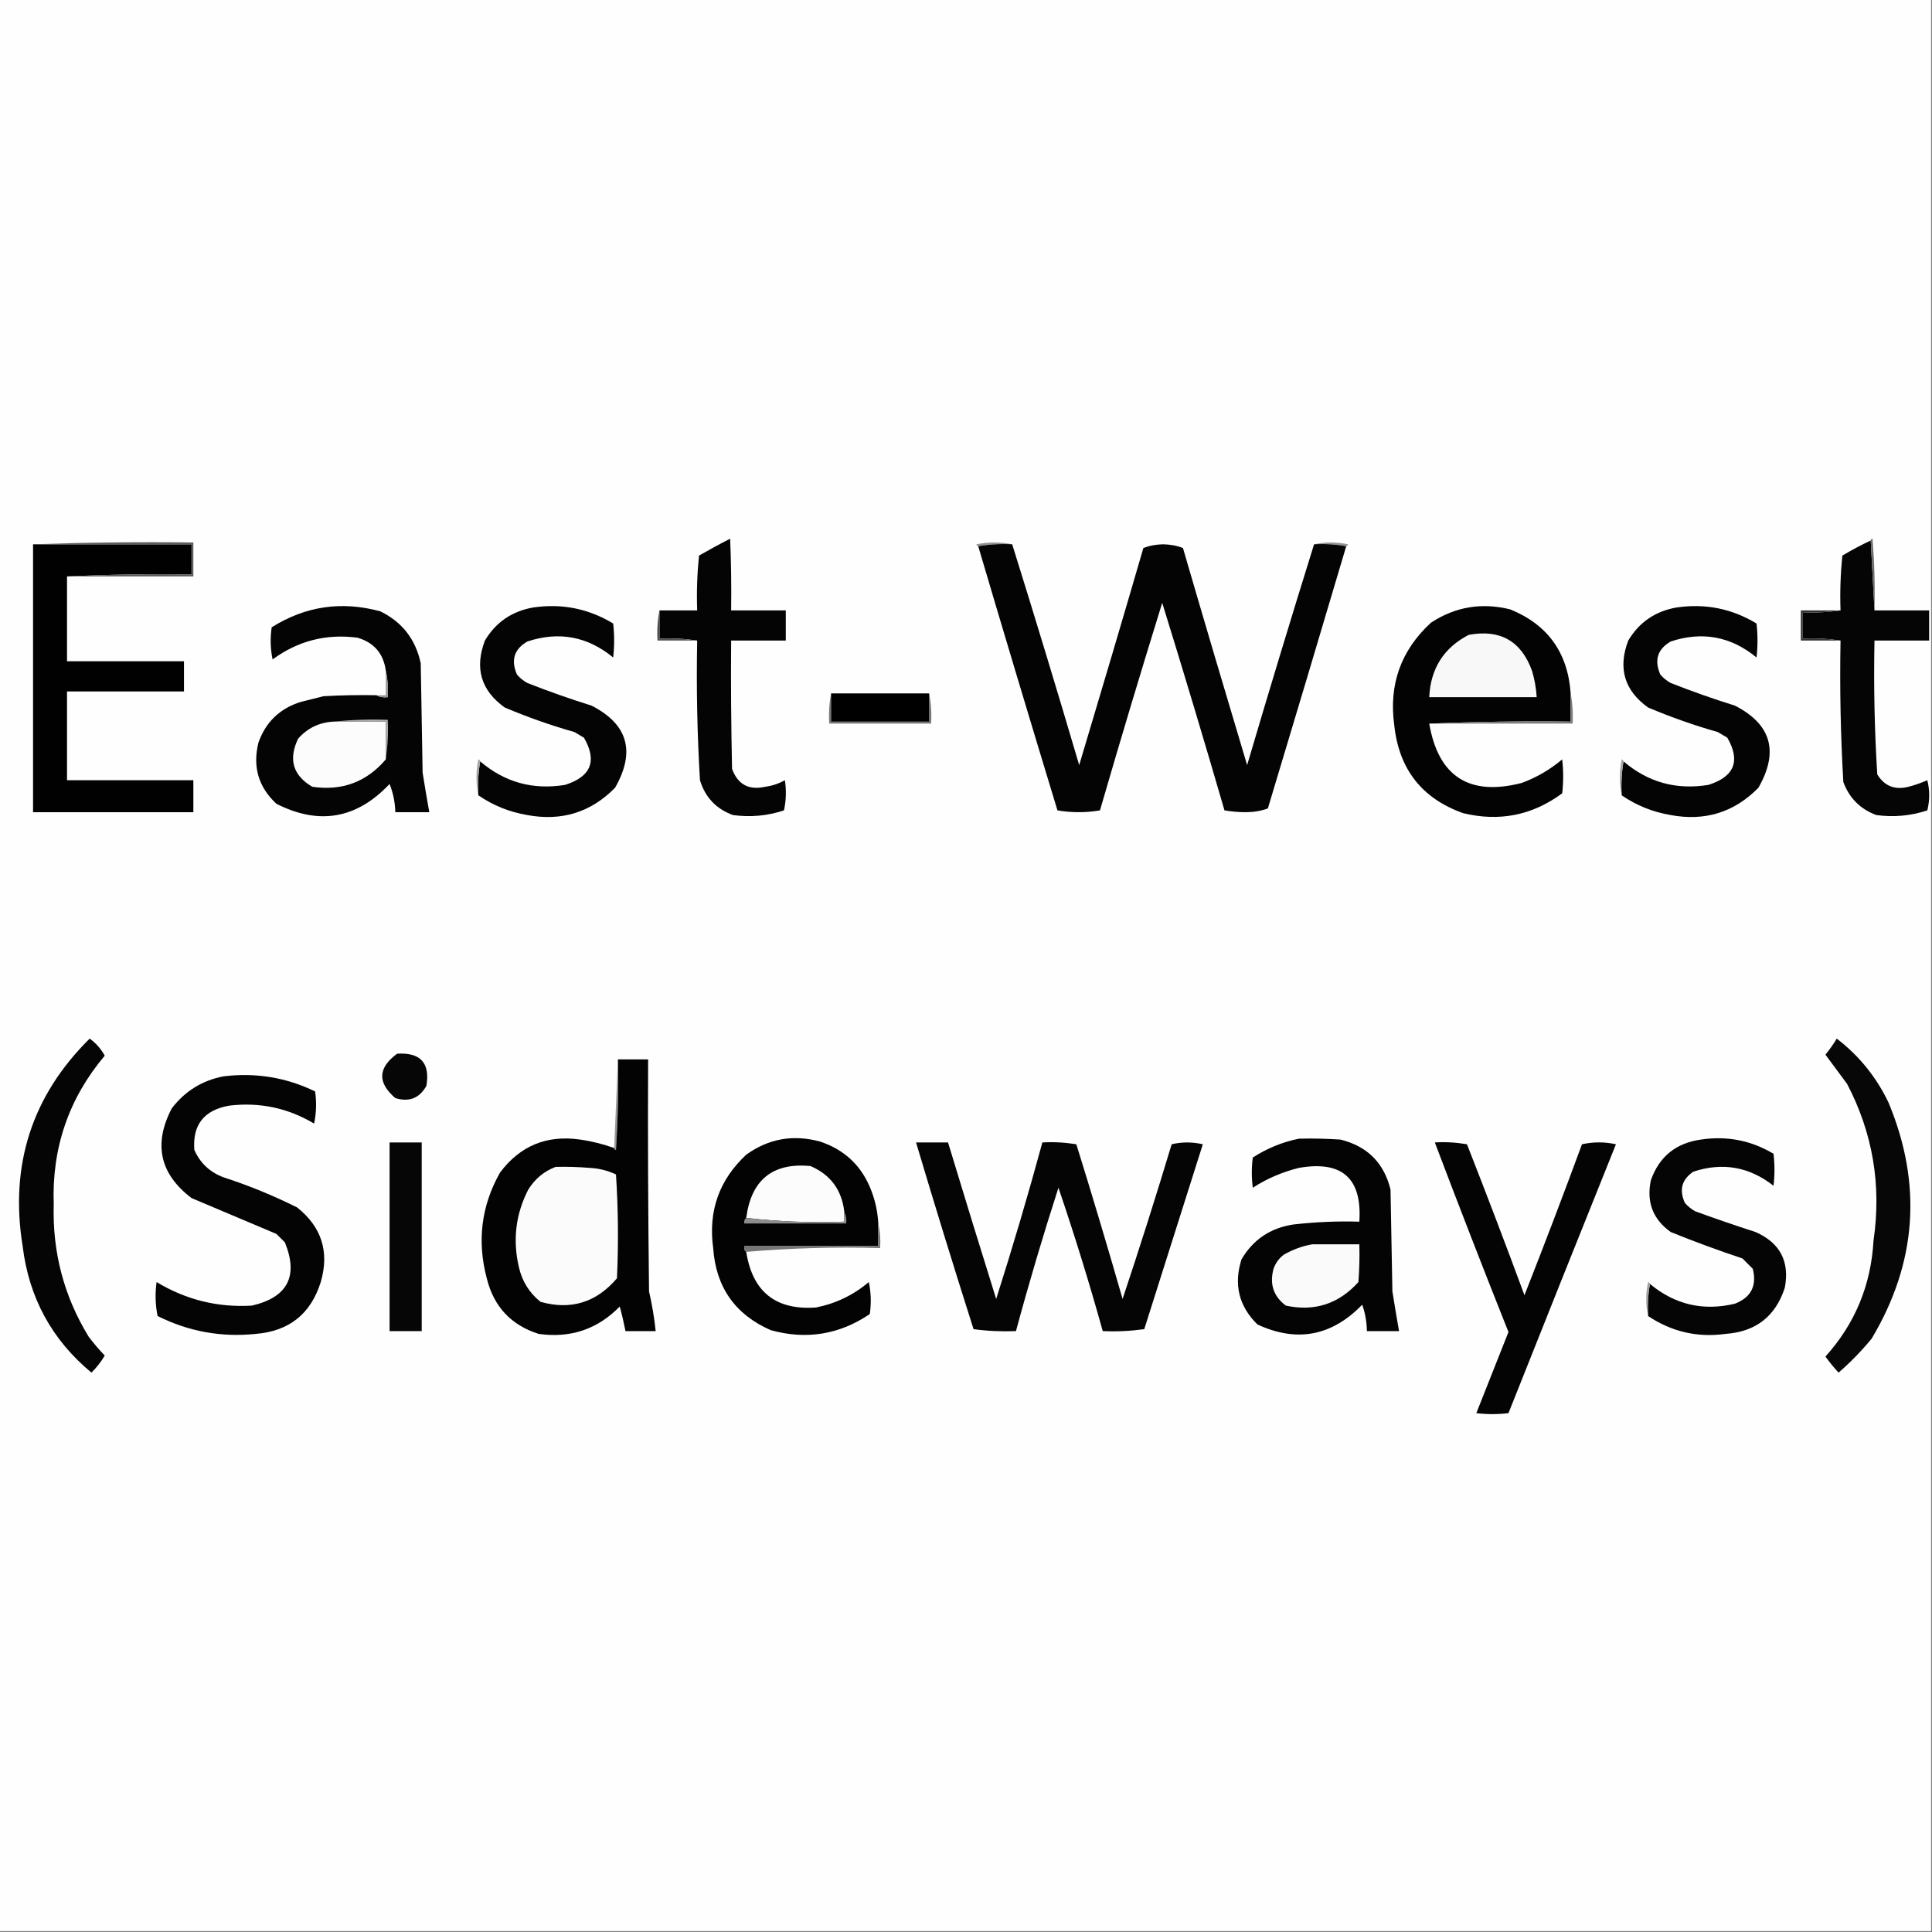 <svg xmlns="http://www.w3.org/2000/svg" xmlns:xlink="http://www.w3.org/1999/xlink" width="65" height="65" viewBox="0 0 100 100"><rect x="0" y="0" width="100" height="100" fill="#808080" stroke="none"/><g id="surface1"><path style=" stroke:none;fill-rule:evenodd;fill:rgb(99.608%,99.608%,99.608%);fill-opacity:1;" d="M -0.047 -0.047 C 33.285 -0.047 66.617 -0.047 99.953 -0.047 C 99.953 33.285 99.953 66.617 99.953 99.953 C 66.617 99.953 33.285 99.953 -0.047 99.953 C -0.047 66.617 -0.047 33.285 -0.047 -0.047 Z M -0.047 -0.047 "></path><path style=" stroke:none;fill-rule:evenodd;fill:rgb(1.569%,1.569%,1.569%);fill-opacity:1;" d="M 36.086 33.156 C 35.453 33.059 34.801 33.023 34.133 33.055 C 34.133 32.57 34.133 32.078 34.133 31.594 C 34.781 31.594 35.434 31.594 36.086 31.594 C 36.051 30.645 36.086 29.703 36.18 28.758 C 36.711 28.453 37.246 28.16 37.793 27.883 C 37.844 29.117 37.859 30.355 37.844 31.594 C 38.785 31.594 39.73 31.594 40.672 31.594 C 40.672 32.113 40.672 32.633 40.672 33.156 C 39.73 33.156 38.785 33.156 37.844 33.156 C 37.824 35.367 37.844 37.582 37.891 39.797 C 38.188 40.602 38.758 40.914 39.602 40.723 C 39.965 40.676 40.309 40.562 40.625 40.383 C 40.707 40.906 40.691 41.426 40.578 41.945 C 39.723 42.23 38.844 42.309 37.938 42.188 C 37.07 41.871 36.5 41.27 36.23 40.383 C 36.086 37.977 36.039 35.566 36.086 33.156 Z M 36.086 33.156 "></path><path style=" stroke:none;fill-rule:evenodd;fill:rgb(1.961%,1.961%,1.961%);fill-opacity:1;" d="M 96.828 27.977 C 96.891 29.184 96.957 30.387 97.023 31.594 C 97.965 31.594 98.91 31.594 99.852 31.594 C 99.852 32.113 99.852 32.633 99.852 33.156 C 98.91 33.156 97.965 33.156 97.023 33.156 C 96.977 35.469 97.023 37.781 97.168 40.086 C 97.543 40.691 98.082 40.902 98.781 40.723 C 99.117 40.637 99.441 40.523 99.758 40.383 C 99.887 40.902 99.887 41.422 99.758 41.945 C 98.898 42.23 98.023 42.309 97.117 42.188 C 96.289 41.879 95.719 41.309 95.41 40.477 C 95.27 38.043 95.219 35.602 95.266 33.156 C 94.633 33.059 93.98 33.023 93.312 33.055 C 93.312 32.602 93.312 32.145 93.312 31.688 C 93.98 31.723 94.633 31.688 95.266 31.594 C 95.23 30.645 95.266 29.703 95.359 28.758 C 95.836 28.473 96.324 28.211 96.828 27.977 Z M 96.828 27.977 "></path><path style=" stroke:none;fill-rule:evenodd;fill:rgb(42.745%,42.745%,42.745%);fill-opacity:1;" d="M 96.828 27.977 C 96.832 27.926 96.863 27.895 96.922 27.883 C 97.02 29.117 97.055 30.352 97.023 31.594 C 96.957 30.387 96.891 29.184 96.828 27.977 Z M 96.828 27.977 "></path><path style=" stroke:none;fill-rule:evenodd;fill:rgb(56.863%,56.863%,56.863%);fill-opacity:1;" d="M 52.391 28.172 C 51.789 28.141 51.203 28.176 50.633 28.273 C 50.582 28.266 50.551 28.234 50.539 28.172 C 51.172 28.047 51.789 28.047 52.391 28.172 Z M 52.391 28.172 "></path><path style=" stroke:none;fill-rule:evenodd;fill:rgb(57.255%,57.255%,57.255%);fill-opacity:1;" d="M 68.016 28.172 C 68.59 28.047 69.176 28.047 69.773 28.172 C 69.762 28.234 69.73 28.266 69.68 28.273 C 69.145 28.176 68.59 28.141 68.016 28.172 Z M 68.016 28.172 "></path><path style=" stroke:none;fill-rule:evenodd;fill:rgb(0.392%,0.392%,0.392%);fill-opacity:1;" d="M 1.711 28.172 C 4.445 28.172 7.18 28.172 9.914 28.172 C 9.914 28.695 9.914 29.215 9.914 29.734 C 7.746 29.703 5.598 29.738 3.469 29.836 C 3.469 31.297 3.469 32.766 3.469 34.227 C 5.484 34.227 7.504 34.227 9.523 34.227 C 9.523 34.75 9.523 35.27 9.523 35.789 C 7.504 35.789 5.484 35.789 3.469 35.789 C 3.469 37.32 3.469 38.852 3.469 40.383 C 5.648 40.383 7.828 40.383 10.008 40.383 C 10.008 40.934 10.008 41.488 10.008 42.039 C 7.242 42.039 4.477 42.039 1.711 42.039 C 1.711 37.418 1.711 32.797 1.711 28.172 Z M 1.711 28.172 "></path><path style=" stroke:none;fill-rule:evenodd;fill:rgb(1.569%,1.569%,1.569%);fill-opacity:1;" d="M 52.391 28.172 C 53.574 31.961 54.73 35.77 55.859 39.602 C 56.98 35.859 58.09 32.117 59.18 28.367 C 59.496 28.242 59.836 28.18 60.203 28.172 C 60.574 28.18 60.914 28.242 61.23 28.367 C 62.32 32.113 63.43 35.859 64.551 39.602 C 65.68 35.77 66.836 31.961 68.016 28.172 C 68.59 28.141 69.145 28.176 69.68 28.273 C 68.34 32.797 66.988 37.32 65.625 41.844 C 65.277 41.973 64.902 42.035 64.5 42.039 C 64.121 42.039 63.746 42.008 63.379 41.945 C 62.336 38.352 61.262 34.773 60.156 31.203 C 59.051 34.77 57.977 38.352 56.934 41.945 C 56.207 42.07 55.473 42.07 54.734 41.945 C 53.348 37.391 51.98 32.832 50.633 28.273 C 51.203 28.176 51.789 28.141 52.391 28.172 Z M 52.391 28.172 "></path><path style=" stroke:none;fill-rule:evenodd;fill:rgb(36.078%,36.078%,36.078%);fill-opacity:1;" d="M 1.711 28.172 C 4.461 28.078 7.227 28.043 10.008 28.078 C 10.008 28.664 10.008 29.25 10.008 29.836 C 7.828 29.836 5.648 29.836 3.469 29.836 C 5.598 29.738 7.746 29.703 9.914 29.734 C 9.914 29.215 9.914 28.695 9.914 28.172 C 7.18 28.172 4.445 28.172 1.711 28.172 Z M 1.711 28.172 "></path><path style=" stroke:none;fill-rule:evenodd;fill:rgb(1.569%,1.569%,1.569%);fill-opacity:1;" d="M 19.484 35.984 C 19.656 36.082 19.852 36.113 20.07 36.086 C 20.098 35.609 20.066 35.152 19.969 34.719 C 19.852 33.832 19.363 33.262 18.508 33.008 C 16.887 32.793 15.422 33.168 14.109 34.133 C 13.996 33.582 13.98 33.027 14.062 32.469 C 15.809 31.371 17.68 31.098 19.68 31.641 C 20.809 32.188 21.508 33.082 21.777 34.328 C 21.809 36.215 21.844 38.102 21.875 39.992 C 21.984 40.676 22.098 41.359 22.219 42.039 C 21.633 42.039 21.047 42.039 20.461 42.039 C 20.449 41.535 20.352 41.047 20.164 40.578 C 18.465 42.383 16.512 42.727 14.305 41.602 C 13.375 40.738 13.066 39.68 13.379 38.43 C 13.758 37.367 14.488 36.664 15.578 36.328 C 15.969 36.23 16.359 36.133 16.75 36.035 C 17.66 35.984 18.57 35.969 19.484 35.984 Z M 19.484 35.984 "></path><path style=" stroke:none;fill-rule:evenodd;fill:rgb(1.569%,1.569%,1.569%);fill-opacity:1;" d="M 24.758 41.164 C 24.723 40.559 24.758 39.973 24.852 39.406 C 26.117 40.492 27.582 40.898 29.25 40.625 C 30.594 40.199 30.918 39.383 30.227 38.184 C 30.062 38.086 29.898 37.988 29.734 37.891 C 28.504 37.543 27.301 37.117 26.125 36.621 C 24.898 35.742 24.555 34.586 25.098 33.156 C 25.66 32.211 26.492 31.641 27.586 31.445 C 29.078 31.223 30.461 31.5 31.738 32.273 C 31.805 32.859 31.805 33.445 31.738 34.031 C 30.41 32.941 28.93 32.664 27.297 33.203 C 26.609 33.602 26.434 34.172 26.758 34.914 C 26.91 35.094 27.09 35.238 27.297 35.352 C 28.387 35.781 29.492 36.172 30.617 36.523 C 32.5 37.484 32.906 38.902 31.836 40.773 C 30.586 42.047 29.07 42.516 27.297 42.188 C 26.367 42.031 25.52 41.691 24.758 41.164 Z M 24.758 41.164 "></path><path style=" stroke:none;fill-rule:evenodd;fill:rgb(1.176%,1.176%,1.176%);fill-opacity:1;" d="M 81.297 35.891 C 81.297 36.375 81.297 36.867 81.297 37.352 C 78.84 37.32 76.398 37.355 73.977 37.453 C 74.449 40.195 76.047 41.223 78.758 40.527 C 79.535 40.242 80.234 39.832 80.859 39.305 C 80.926 39.891 80.926 40.477 80.859 41.062 C 79.316 42.203 77.609 42.543 75.734 42.09 C 73.602 41.332 72.414 39.82 72.168 37.547 C 71.875 35.434 72.512 33.656 74.07 32.227 C 75.332 31.402 76.699 31.176 78.172 31.543 C 80.109 32.332 81.152 33.781 81.297 35.891 Z M 81.297 35.891 "></path><path style=" stroke:none;fill-rule:evenodd;fill:rgb(1.569%,1.569%,1.569%);fill-opacity:1;" d="M 83.938 41.164 C 83.902 40.559 83.938 39.973 84.031 39.406 C 85.297 40.492 86.762 40.898 88.43 40.625 C 89.773 40.199 90.098 39.383 89.406 38.184 C 89.242 38.086 89.078 37.988 88.914 37.891 C 87.684 37.543 86.48 37.117 85.305 36.621 C 84.078 35.742 83.734 34.586 84.277 33.156 C 84.84 32.211 85.672 31.641 86.766 31.445 C 88.258 31.223 89.641 31.5 90.918 32.273 C 90.984 32.859 90.984 33.445 90.918 34.031 C 89.594 32.941 88.109 32.664 86.477 33.203 C 85.789 33.602 85.613 34.172 85.938 34.914 C 86.09 35.094 86.27 35.238 86.477 35.352 C 87.566 35.781 88.672 36.172 89.797 36.523 C 91.68 37.484 92.086 38.902 91.016 40.773 C 89.766 42.047 88.25 42.516 86.477 42.188 C 85.547 42.031 84.699 41.691 83.938 41.164 Z M 83.938 41.164 "></path><path style=" stroke:none;fill-rule:evenodd;fill:rgb(20.392%,20.392%,20.392%);fill-opacity:1;" d="M 95.266 31.594 C 94.633 31.688 93.98 31.723 93.312 31.688 C 93.312 32.145 93.312 32.602 93.312 33.055 C 93.98 33.023 94.633 33.059 95.266 33.156 C 94.578 33.156 93.898 33.156 93.211 33.156 C 93.211 32.633 93.211 32.113 93.211 31.594 C 93.898 31.594 94.578 31.594 95.266 31.594 Z M 95.266 31.594 "></path><path style=" stroke:none;fill-rule:evenodd;fill:rgb(97.255%,97.255%,97.255%);fill-opacity:1;" d="M 76.023 32.859 C 77.648 32.559 78.738 33.18 79.297 34.719 C 79.43 35.164 79.512 35.621 79.539 36.086 C 77.688 36.086 75.828 36.086 73.977 36.086 C 74.047 34.602 74.73 33.527 76.023 32.859 Z M 76.023 32.859 "></path><path style=" stroke:none;fill-rule:evenodd;fill:rgb(32.157%,32.157%,32.157%);fill-opacity:1;" d="M 34.133 31.594 C 34.133 32.078 34.133 32.57 34.133 33.055 C 34.801 33.023 35.453 33.059 36.086 33.156 C 35.398 33.156 34.719 33.156 34.031 33.156 C 34 32.613 34.035 32.094 34.133 31.594 Z M 34.133 31.594 "></path><path style=" stroke:none;fill-rule:evenodd;fill:rgb(58.431%,58.431%,58.431%);fill-opacity:1;" d="M 19.969 34.719 C 20.066 35.152 20.098 35.609 20.07 36.086 C 19.852 36.113 19.656 36.082 19.484 35.984 C 19.645 35.984 19.809 35.984 19.969 35.984 C 19.969 35.562 19.969 35.141 19.969 34.719 Z M 19.969 34.719 "></path><path style=" stroke:none;fill-rule:evenodd;fill:rgb(98.824%,98.824%,98.824%);fill-opacity:1;" d="M 17.234 37.352 C 18.148 37.352 19.059 37.352 19.969 37.352 C 19.969 38.004 19.969 38.656 19.969 39.305 C 18.973 40.477 17.703 40.949 16.164 40.723 C 15.16 40.133 14.918 39.305 15.43 38.234 C 15.91 37.691 16.512 37.398 17.234 37.352 Z M 17.234 37.352 "></path><path style=" stroke:none;fill-rule:evenodd;fill:rgb(69.02%,69.02%,69.02%);fill-opacity:1;" d="M 17.234 37.352 C 18.164 37.258 19.105 37.223 20.07 37.258 C 20.102 37.957 20.066 38.641 19.969 39.305 C 19.969 38.656 19.969 38.004 19.969 37.352 C 19.059 37.352 18.148 37.352 17.234 37.352 Z M 17.234 37.352 "></path><path style=" stroke:none;fill-rule:evenodd;fill:rgb(47.059%,47.059%,47.059%);fill-opacity:1;" d="M 43.016 35.891 C 43.016 36.375 43.016 36.867 43.016 37.352 C 44.711 37.352 46.402 37.352 48.094 37.352 C 48.094 36.867 48.094 36.375 48.094 35.891 C 48.191 36.391 48.227 36.91 48.195 37.453 C 46.438 37.453 44.68 37.453 42.922 37.453 C 42.887 36.91 42.922 36.391 43.016 35.891 Z M 43.016 35.891 "></path><path style=" stroke:none;fill-rule:evenodd;fill:rgb(0%,0%,0%);fill-opacity:1;" d="M 43.016 35.891 C 44.711 35.891 46.402 35.891 48.094 35.891 C 48.094 36.375 48.094 36.867 48.094 37.352 C 46.402 37.352 44.711 37.352 43.016 37.352 C 43.016 36.867 43.016 36.375 43.016 35.891 Z M 43.016 35.891 "></path><path style=" stroke:none;fill-rule:evenodd;fill:rgb(49.02%,49.02%,49.02%);fill-opacity:1;" d="M 81.297 35.891 C 81.395 36.391 81.43 36.91 81.398 37.453 C 78.922 37.453 76.449 37.453 73.977 37.453 C 76.398 37.355 78.84 37.32 81.297 37.352 C 81.297 36.867 81.297 36.375 81.297 35.891 Z M 81.297 35.891 "></path><path style=" stroke:none;fill-rule:evenodd;fill:rgb(63.922%,63.922%,63.922%);fill-opacity:1;" d="M 24.852 39.406 C 24.758 39.973 24.723 40.559 24.758 41.164 C 24.629 40.559 24.629 39.941 24.758 39.305 C 24.816 39.32 24.848 39.352 24.852 39.406 Z M 24.852 39.406 "></path><path style=" stroke:none;fill-rule:evenodd;fill:rgb(63.922%,63.922%,63.922%);fill-opacity:1;" d="M 84.031 39.406 C 83.938 39.973 83.902 40.559 83.938 41.164 C 83.809 40.559 83.809 39.941 83.938 39.305 C 83.996 39.32 84.027 39.352 84.031 39.406 Z M 84.031 39.406 "></path><path style=" stroke:none;fill-rule:evenodd;fill:rgb(1.961%,1.961%,1.961%);fill-opacity:1;" d="M 4.641 53.758 C 4.957 53.984 5.219 54.277 5.422 54.641 C 3.555 56.855 2.676 59.426 2.781 62.352 C 2.711 64.82 3.312 67.098 4.59 69.188 C 4.848 69.531 5.125 69.855 5.422 70.164 C 5.23 70.488 5 70.781 4.734 71.047 C 2.684 69.348 1.496 67.168 1.172 64.5 C 0.496 60.305 1.648 56.723 4.641 53.758 Z M 4.641 53.758 "></path><path style=" stroke:none;fill-rule:evenodd;fill:rgb(2.745%,2.745%,2.745%);fill-opacity:1;" d="M 95.07 53.758 C 96.227 54.645 97.121 55.75 97.754 57.078 C 99.508 61.305 99.215 65.371 96.875 69.289 C 96.355 69.922 95.785 70.508 95.164 71.047 C 94.922 70.785 94.695 70.508 94.484 70.215 C 96.016 68.516 96.844 66.516 96.973 64.211 C 97.391 61.352 96.938 58.648 95.605 56.102 C 95.23 55.598 94.855 55.094 94.484 54.59 C 94.699 54.324 94.895 54.051 95.07 53.758 Z M 95.07 53.758 "></path><path style=" stroke:none;fill-rule:evenodd;fill:rgb(2.353%,2.353%,2.353%);fill-opacity:1;" d="M 20.555 54.539 C 21.766 54.465 22.27 55.02 22.07 56.203 C 21.715 56.844 21.176 57.055 20.461 56.836 C 19.527 56.035 19.559 55.273 20.555 54.539 Z M 20.555 54.539 "></path><path style=" stroke:none;fill-rule:evenodd;fill:rgb(59.608%,59.608%,59.608%);fill-opacity:1;" d="M 31.984 54.836 C 32.016 56.398 31.98 57.961 31.883 59.523 C 31.824 59.508 31.793 59.477 31.789 59.422 C 31.852 57.895 31.918 56.363 31.984 54.836 Z M 31.984 54.836 "></path><path style=" stroke:none;fill-rule:evenodd;fill:rgb(1.176%,1.176%,1.176%);fill-opacity:1;" d="M 31.984 54.836 C 32.504 54.836 33.023 54.836 33.547 54.836 C 33.527 58.84 33.547 62.844 33.594 66.844 C 33.75 67.523 33.867 68.207 33.938 68.898 C 33.414 68.898 32.895 68.898 32.375 68.898 C 32.289 68.469 32.195 68.047 32.078 67.625 C 30.93 68.801 29.531 69.273 27.883 69.043 C 26.453 68.59 25.555 67.629 25.195 66.164 C 24.684 64.238 24.91 62.414 25.879 60.695 C 26.918 59.305 28.301 58.734 30.031 58.984 C 30.633 59.07 31.219 59.219 31.789 59.422 C 31.793 59.477 31.824 59.508 31.883 59.523 C 31.98 57.961 32.016 56.398 31.984 54.836 Z M 31.984 54.836 "></path><path style=" stroke:none;fill-rule:evenodd;fill:rgb(1.569%,1.569%,1.569%);fill-opacity:1;" d="M 11.57 55.711 C 13.234 55.508 14.812 55.766 16.309 56.492 C 16.391 57.051 16.375 57.605 16.258 58.156 C 14.902 57.348 13.438 57.039 11.867 57.227 C 10.559 57.457 9.957 58.223 10.059 59.523 C 10.363 60.203 10.867 60.676 11.57 60.938 C 12.883 61.363 14.152 61.883 15.383 62.5 C 16.648 63.508 17.059 64.797 16.602 66.359 C 16.086 68.008 14.965 68.902 13.234 69.043 C 11.449 69.227 9.758 68.918 8.156 68.117 C 8.039 67.531 8.023 66.945 8.105 66.359 C 9.625 67.277 11.27 67.684 13.039 67.578 C 14.887 67.148 15.457 66.059 14.746 64.305 C 14.602 64.16 14.453 64.016 14.305 63.867 C 12.844 63.25 11.379 62.633 9.914 62.012 C 8.27 60.762 7.93 59.219 8.887 57.375 C 9.574 56.473 10.469 55.922 11.57 55.711 Z M 11.57 55.711 "></path><path style=" stroke:none;fill-rule:evenodd;fill:rgb(1.176%,1.176%,1.176%);fill-opacity:1;" d="M 45.461 63.328 C 45.461 63.719 45.461 64.109 45.461 64.5 C 43.148 64.5 40.836 64.5 38.523 64.5 C 38.504 64.629 38.535 64.727 38.625 64.797 C 38.949 66.863 40.152 67.824 42.234 67.676 C 43.266 67.469 44.176 67.031 44.969 66.359 C 45.086 66.906 45.102 67.461 45.02 68.016 C 43.441 69.082 41.73 69.359 39.891 68.848 C 38.047 68.039 37.055 66.621 36.914 64.602 C 36.652 62.684 37.223 61.074 38.625 59.766 C 39.773 58.938 41.043 58.711 42.43 59.082 C 43.738 59.512 44.633 60.371 45.117 61.672 C 45.316 62.207 45.43 62.758 45.461 63.328 Z M 45.461 63.328 "></path><path style=" stroke:none;fill-rule:evenodd;fill:rgb(1.569%,1.569%,1.569%);fill-opacity:1;" d="M 67.234 58.938 C 67.953 58.918 68.668 58.938 69.383 58.984 C 70.77 59.328 71.633 60.188 71.973 61.57 C 72.004 63.328 72.039 65.086 72.07 66.844 C 72.18 67.531 72.293 68.215 72.414 68.898 C 71.859 68.898 71.305 68.898 70.75 68.898 C 70.742 68.426 70.664 67.969 70.508 67.531 C 68.934 69.156 67.125 69.5 65.086 68.555 C 64.125 67.613 63.848 66.488 64.258 65.188 C 64.859 64.16 65.754 63.559 66.945 63.379 C 68.078 63.25 69.219 63.199 70.359 63.234 C 70.508 60.988 69.465 60.059 67.234 60.449 C 66.379 60.66 65.582 61 64.844 61.477 C 64.777 60.953 64.777 60.434 64.844 59.914 C 65.586 59.434 66.387 59.109 67.234 58.938 Z M 67.234 58.938 "></path><path style=" stroke:none;fill-rule:evenodd;fill:rgb(1.961%,1.961%,1.961%);fill-opacity:1;" d="M 85.305 68.117 C 85.27 67.543 85.305 66.988 85.398 66.453 C 86.691 67.531 88.156 67.871 89.797 67.48 C 90.637 67.152 90.945 66.551 90.723 65.672 C 90.543 65.496 90.363 65.316 90.188 65.137 C 88.934 64.719 87.699 64.266 86.477 63.77 C 85.551 63.109 85.211 62.215 85.449 61.086 C 85.883 59.863 86.746 59.164 88.039 58.984 C 89.383 58.781 90.637 59.027 91.797 59.719 C 91.863 60.27 91.863 60.824 91.797 61.375 C 90.543 60.391 89.16 60.148 87.648 60.645 C 87.051 61.047 86.902 61.582 87.207 62.258 C 87.359 62.438 87.539 62.582 87.742 62.695 C 88.777 63.074 89.82 63.43 90.867 63.77 C 92.133 64.328 92.637 65.285 92.383 66.648 C 91.902 68.137 90.875 68.934 89.305 69.043 C 87.852 69.242 86.516 68.93 85.305 68.117 Z M 85.305 68.117 "></path><path style=" stroke:none;fill-rule:evenodd;fill:rgb(2.353%,2.353%,2.353%);fill-opacity:1;" d="M 20.164 59.133 C 20.719 59.133 21.273 59.133 21.828 59.133 C 21.828 62.387 21.828 65.641 21.828 68.898 C 21.273 68.898 20.719 68.898 20.164 68.898 C 20.164 65.641 20.164 62.387 20.164 59.133 Z M 20.164 59.133 "></path><path style=" stroke:none;fill-rule:evenodd;fill:rgb(1.961%,1.961%,1.961%);fill-opacity:1;" d="M 47.414 59.133 C 47.965 59.133 48.52 59.133 49.07 59.133 C 49.887 61.836 50.719 64.535 51.562 67.234 C 52.418 64.547 53.215 61.848 53.953 59.133 C 54.543 59.098 55.129 59.133 55.711 59.227 C 56.539 61.887 57.336 64.559 58.105 67.234 C 58.988 64.586 59.836 61.914 60.645 59.227 C 61.176 59.102 61.715 59.102 62.258 59.227 C 61.246 62.418 60.238 65.609 59.227 68.797 C 58.516 68.895 57.801 68.93 57.078 68.898 C 56.383 66.398 55.617 63.926 54.785 61.477 C 53.992 63.934 53.258 66.406 52.586 68.898 C 51.848 68.926 51.113 68.895 50.391 68.797 C 49.367 65.582 48.375 62.359 47.414 59.133 Z M 47.414 59.133 "></path><path style=" stroke:none;fill-rule:evenodd;fill:rgb(1.569%,1.569%,1.569%);fill-opacity:1;" d="M 74.266 59.133 C 74.824 59.098 75.379 59.133 75.93 59.227 C 76.949 61.82 77.941 64.426 78.906 67.039 C 79.926 64.449 80.918 61.848 81.883 59.227 C 82.469 59.098 83.055 59.098 83.641 59.227 C 81.777 63.863 79.922 68.504 78.078 73.145 C 77.523 73.211 76.969 73.211 76.414 73.145 C 76.969 71.746 77.523 70.348 78.078 68.945 C 76.777 65.684 75.508 62.41 74.266 59.133 Z M 74.266 59.133 "></path><path style=" stroke:none;fill-rule:evenodd;fill:rgb(98.824%,98.824%,98.824%);fill-opacity:1;" d="M 43.703 62.742 C 43.703 62.906 43.703 63.07 43.703 63.234 C 41.973 63.297 40.281 63.23 38.625 63.039 C 38.883 61.07 39.988 60.172 41.945 60.352 C 42.992 60.801 43.578 61.598 43.703 62.742 Z M 43.703 62.742 "></path><path style=" stroke:none;fill-rule:evenodd;fill:rgb(98.431%,98.431%,98.431%);fill-opacity:1;" d="M 28.758 60.398 C 29.348 60.383 29.934 60.402 30.516 60.449 C 30.996 60.473 31.453 60.586 31.883 60.789 C 32 62.582 32.016 64.371 31.934 66.164 C 30.867 67.418 29.547 67.824 27.977 67.383 C 27.395 66.918 27.023 66.316 26.855 65.578 C 26.531 64.176 26.691 62.84 27.344 61.57 C 27.691 61.016 28.16 60.625 28.758 60.398 Z M 28.758 60.398 "></path><path style=" stroke:none;fill-rule:evenodd;fill:rgb(55.294%,55.294%,55.294%);fill-opacity:1;" d="M 43.703 62.742 C 43.797 62.918 43.828 63.113 43.797 63.328 C 42.039 63.328 40.281 63.328 38.523 63.328 C 38.504 63.203 38.535 63.105 38.625 63.039 C 40.281 63.23 41.973 63.297 43.703 63.234 C 43.703 63.07 43.703 62.906 43.703 62.742 Z M 43.703 62.742 "></path><path style=" stroke:none;fill-rule:evenodd;fill:rgb(46.275%,46.275%,46.275%);fill-opacity:1;" d="M 45.461 63.328 C 45.555 63.734 45.586 64.156 45.555 64.602 C 43.211 64.535 40.898 64.602 38.625 64.797 C 38.535 64.727 38.504 64.629 38.523 64.5 C 40.836 64.5 43.148 64.5 45.461 64.5 C 45.461 64.109 45.461 63.719 45.461 63.328 Z M 45.461 63.328 "></path><path style=" stroke:none;fill-rule:evenodd;fill:rgb(98.039%,98.039%,98.039%);fill-opacity:1;" d="M 67.922 64.406 C 68.734 64.406 69.547 64.406 70.359 64.406 C 70.379 65.055 70.359 65.707 70.312 66.359 C 69.289 67.492 68.035 67.898 66.555 67.578 C 65.914 67.098 65.703 66.461 65.918 65.672 C 66.023 65.375 66.199 65.129 66.453 64.941 C 66.922 64.672 67.41 64.492 67.922 64.406 Z M 67.922 64.406 "></path><path style=" stroke:none;fill-rule:evenodd;fill:rgb(61.961%,61.961%,61.961%);fill-opacity:1;" d="M 85.398 66.453 C 85.305 66.988 85.27 67.543 85.305 68.117 C 85.176 67.543 85.176 66.957 85.305 66.359 C 85.363 66.371 85.395 66.402 85.398 66.453 Z M 85.398 66.453 "></path></g></svg>